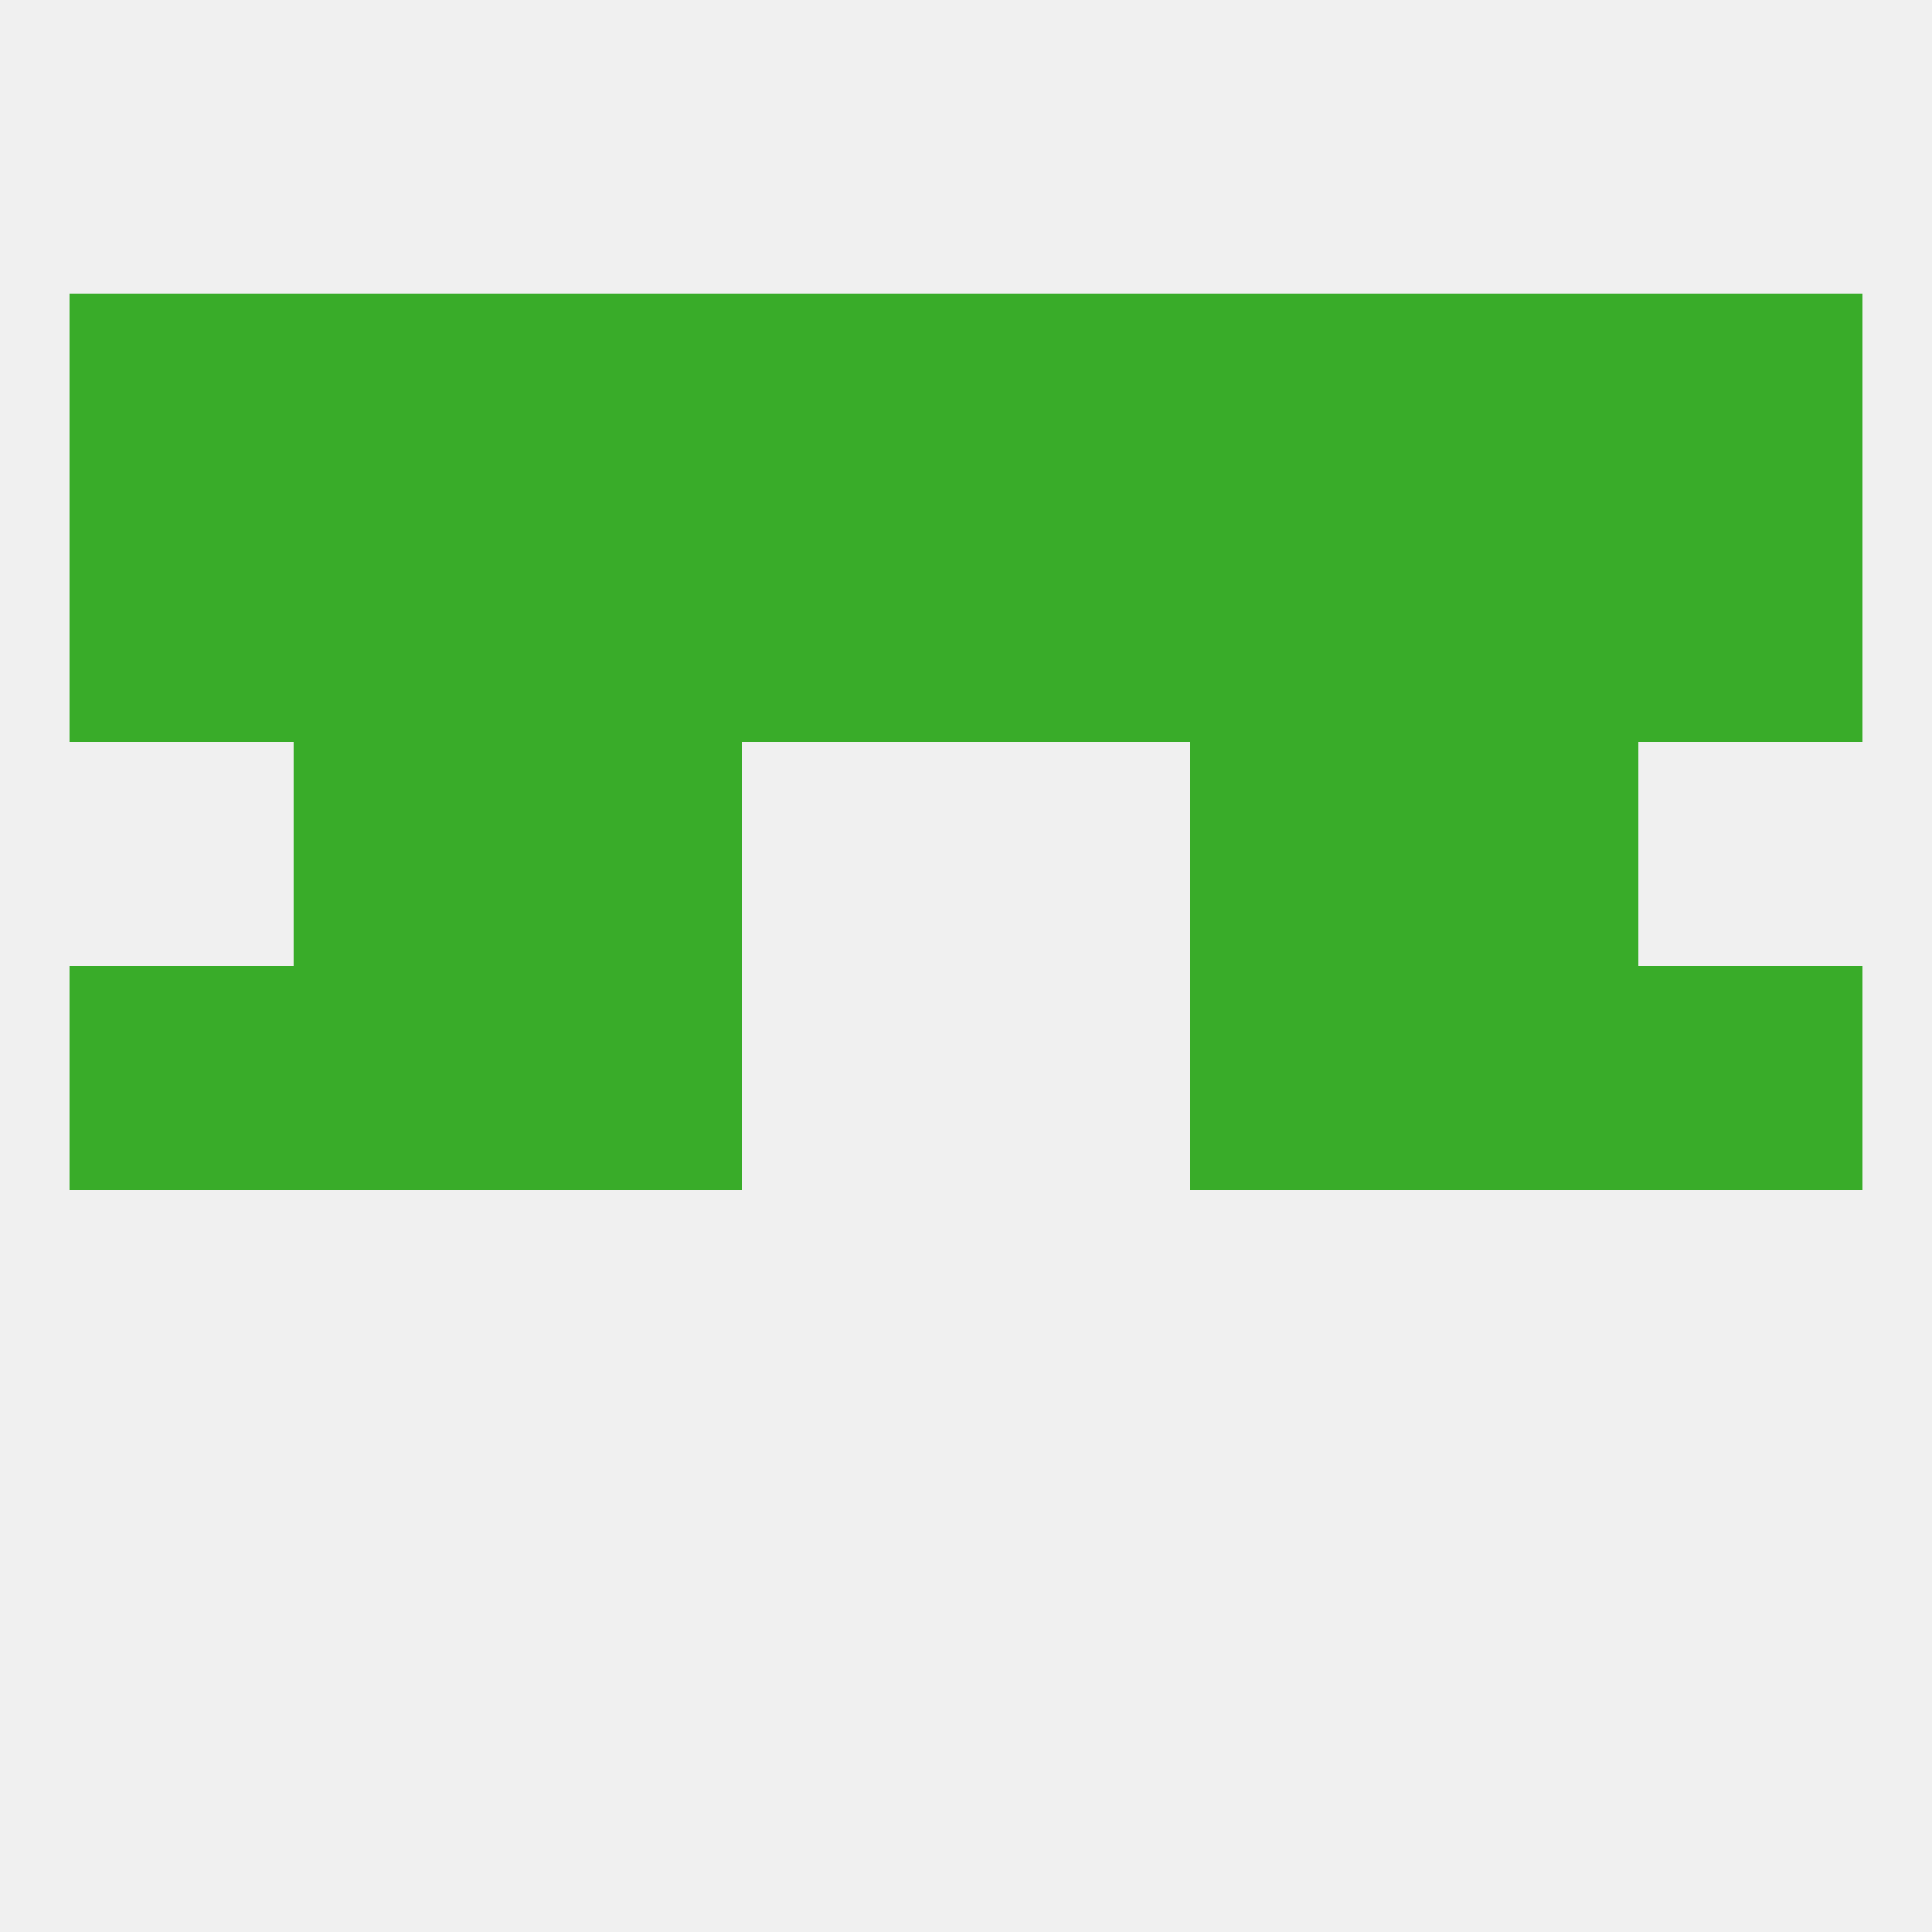 
<!--   <?xml version="1.0"?> -->
<svg version="1.1" baseprofile="full" xmlns="http://www.w3.org/2000/svg" xmlns:xlink="http://www.w3.org/1999/xlink" xmlns:ev="http://www.w3.org/2001/xml-events" width="250" height="250" viewBox="0 0 250 250" >
	<rect width="100%" height="100%" fill="rgba(240,240,240,255)"/>

	<rect x="9" y="125" width="29" height="29" fill="rgba(57,172,41,255)"/>
	<rect x="212" y="125" width="29" height="29" fill="rgba(57,172,41,255)"/>
	<rect x="67" y="125" width="29" height="29" fill="rgba(57,172,41,255)"/>
	<rect x="154" y="125" width="29" height="29" fill="rgba(57,172,41,255)"/>
	<rect x="38" y="125" width="29" height="29" fill="rgba(57,172,41,255)"/>
	<rect x="183" y="125" width="29" height="29" fill="rgba(57,172,41,255)"/>
	<rect x="67" y="67" width="29" height="29" fill="rgba(57,172,41,255)"/>
	<rect x="154" y="67" width="29" height="29" fill="rgba(57,172,41,255)"/>
	<rect x="96" y="67" width="29" height="29" fill="rgba(57,172,41,255)"/>
	<rect x="125" y="67" width="29" height="29" fill="rgba(57,172,41,255)"/>
	<rect x="9" y="67" width="29" height="29" fill="rgba(57,172,41,255)"/>
	<rect x="212" y="67" width="29" height="29" fill="rgba(57,172,41,255)"/>
	<rect x="38" y="67" width="29" height="29" fill="rgba(57,172,41,255)"/>
	<rect x="183" y="67" width="29" height="29" fill="rgba(57,172,41,255)"/>
	<rect x="38" y="38" width="29" height="29" fill="rgba(57,172,41,255)"/>
	<rect x="154" y="38" width="29" height="29" fill="rgba(57,172,41,255)"/>
	<rect x="96" y="38" width="29" height="29" fill="rgba(57,172,41,255)"/>
	<rect x="125" y="38" width="29" height="29" fill="rgba(57,172,41,255)"/>
	<rect x="9" y="38" width="29" height="29" fill="rgba(57,172,41,255)"/>
	<rect x="183" y="38" width="29" height="29" fill="rgba(57,172,41,255)"/>
	<rect x="67" y="38" width="29" height="29" fill="rgba(57,172,41,255)"/>
	<rect x="212" y="38" width="29" height="29" fill="rgba(57,172,41,255)"/>
	<rect x="183" y="96" width="29" height="29" fill="rgba(57,172,41,255)"/>
	<rect x="67" y="96" width="29" height="29" fill="rgba(57,172,41,255)"/>
	<rect x="154" y="96" width="29" height="29" fill="rgba(57,172,41,255)"/>
	<rect x="38" y="96" width="29" height="29" fill="rgba(57,172,41,255)"/>
</svg>